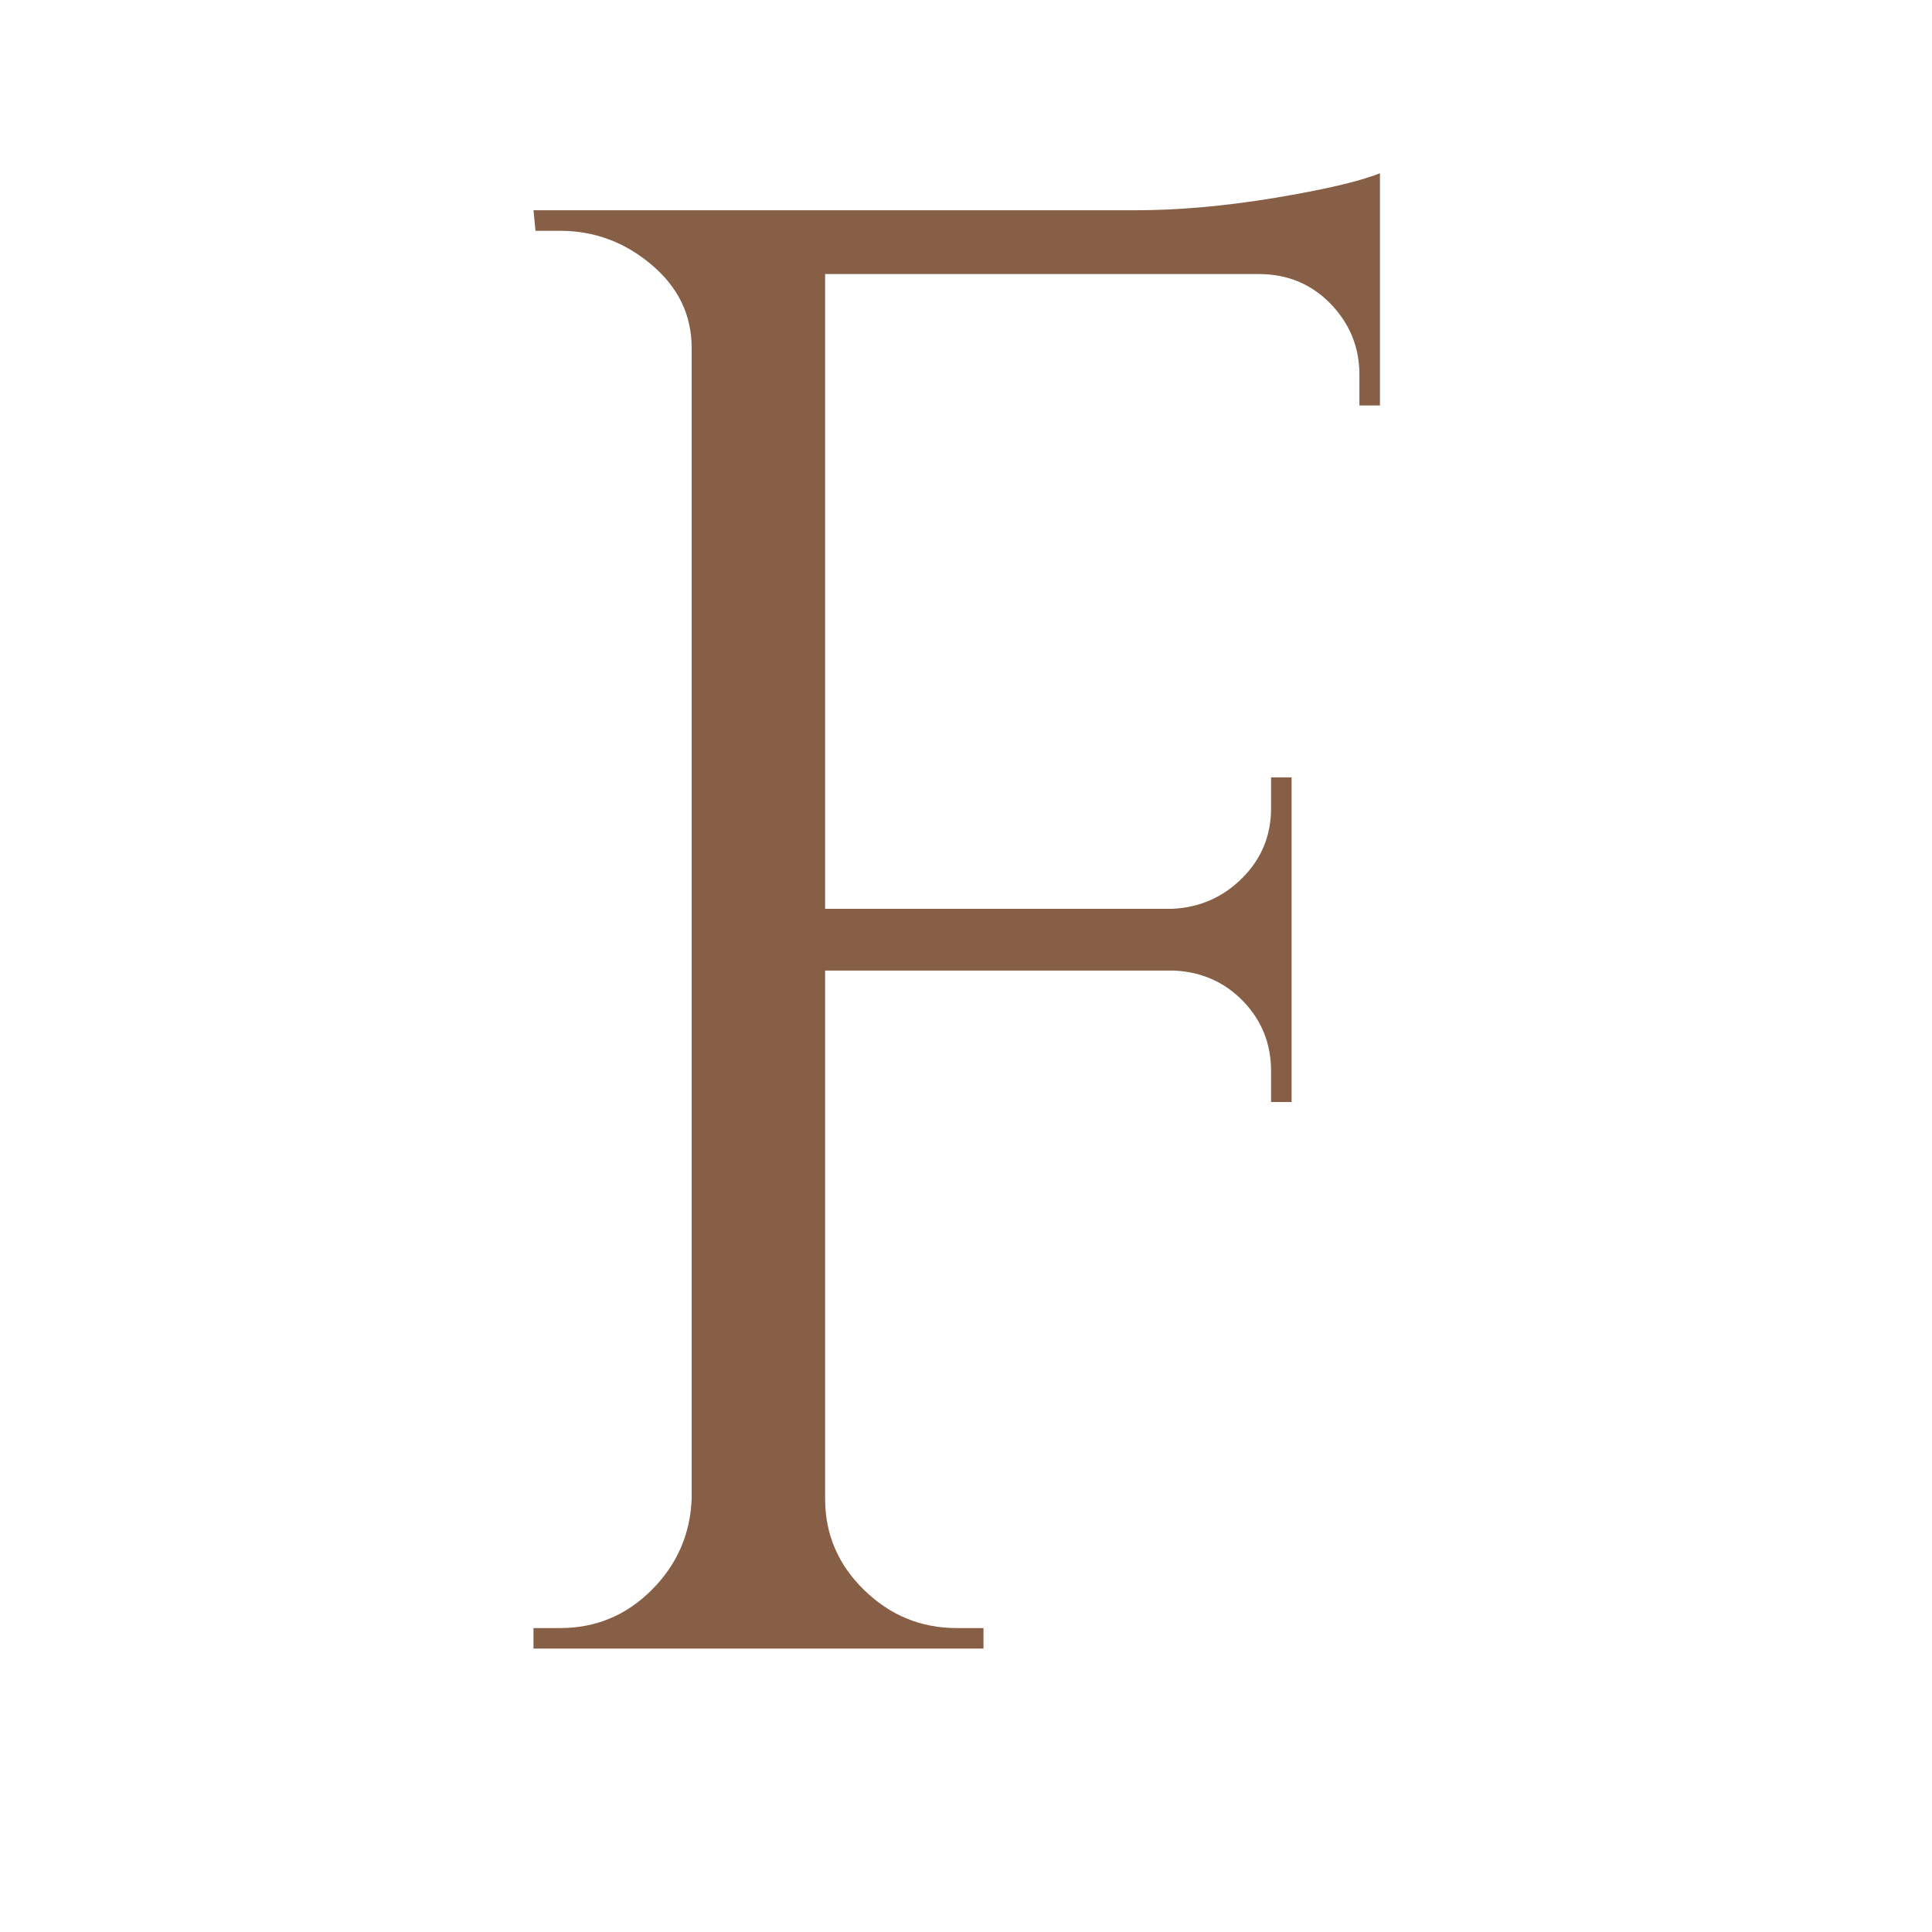 <svg xmlns="http://www.w3.org/2000/svg" xmlns:xlink="http://www.w3.org/1999/xlink" width="200" zoomAndPan="magnify" viewBox="0 0 150 150" height="200" preserveAspectRatio="xMidYMid meet" version="1.0"><defs><g/></defs><g fill="#875f46" fill-opacity="1"><g transform="translate(31.842, 127.997)"><g><path d="M 75.297 -109.922 L 75.297 -96.516 L 73.703 -96.516 L 73.703 -98.906 C 73.703 -101.031 72.957 -102.863 71.469 -104.406 C 69.977 -105.945 68.117 -106.719 65.891 -106.719 L 32.219 -106.719 L 32.219 -57.438 L 59.188 -57.438 C 61.312 -57.539 63.117 -58.336 64.609 -59.828 C 66.098 -61.316 66.844 -63.125 66.844 -65.25 L 66.844 -67.641 L 68.438 -67.641 L 68.438 -42.438 L 66.844 -42.438 L 66.844 -44.828 C 66.844 -46.953 66.125 -48.758 64.688 -50.25 C 63.25 -51.738 61.469 -52.535 59.344 -52.641 L 32.219 -52.641 L 32.219 -11.641 C 32.219 -8.879 33.227 -6.516 35.25 -4.547 C 37.27 -2.578 39.664 -1.594 42.438 -1.594 L 44.516 -1.594 L 44.516 0 L 9.578 0 L 9.578 -1.594 L 11.641 -1.594 C 14.41 -1.594 16.781 -2.578 18.75 -4.547 C 20.719 -6.516 21.754 -8.879 21.859 -11.641 L 21.859 -100.984 C 21.859 -103.535 20.82 -105.688 18.75 -107.438 C 16.676 -109.195 14.305 -110.078 11.641 -110.078 L 9.734 -110.078 L 9.578 -111.672 L 56.312 -111.672 C 59.613 -111.672 63.203 -111.988 67.078 -112.625 C 70.961 -113.27 73.703 -113.91 75.297 -114.547 Z M 75.297 -109.922 "/></g></g></g></svg>